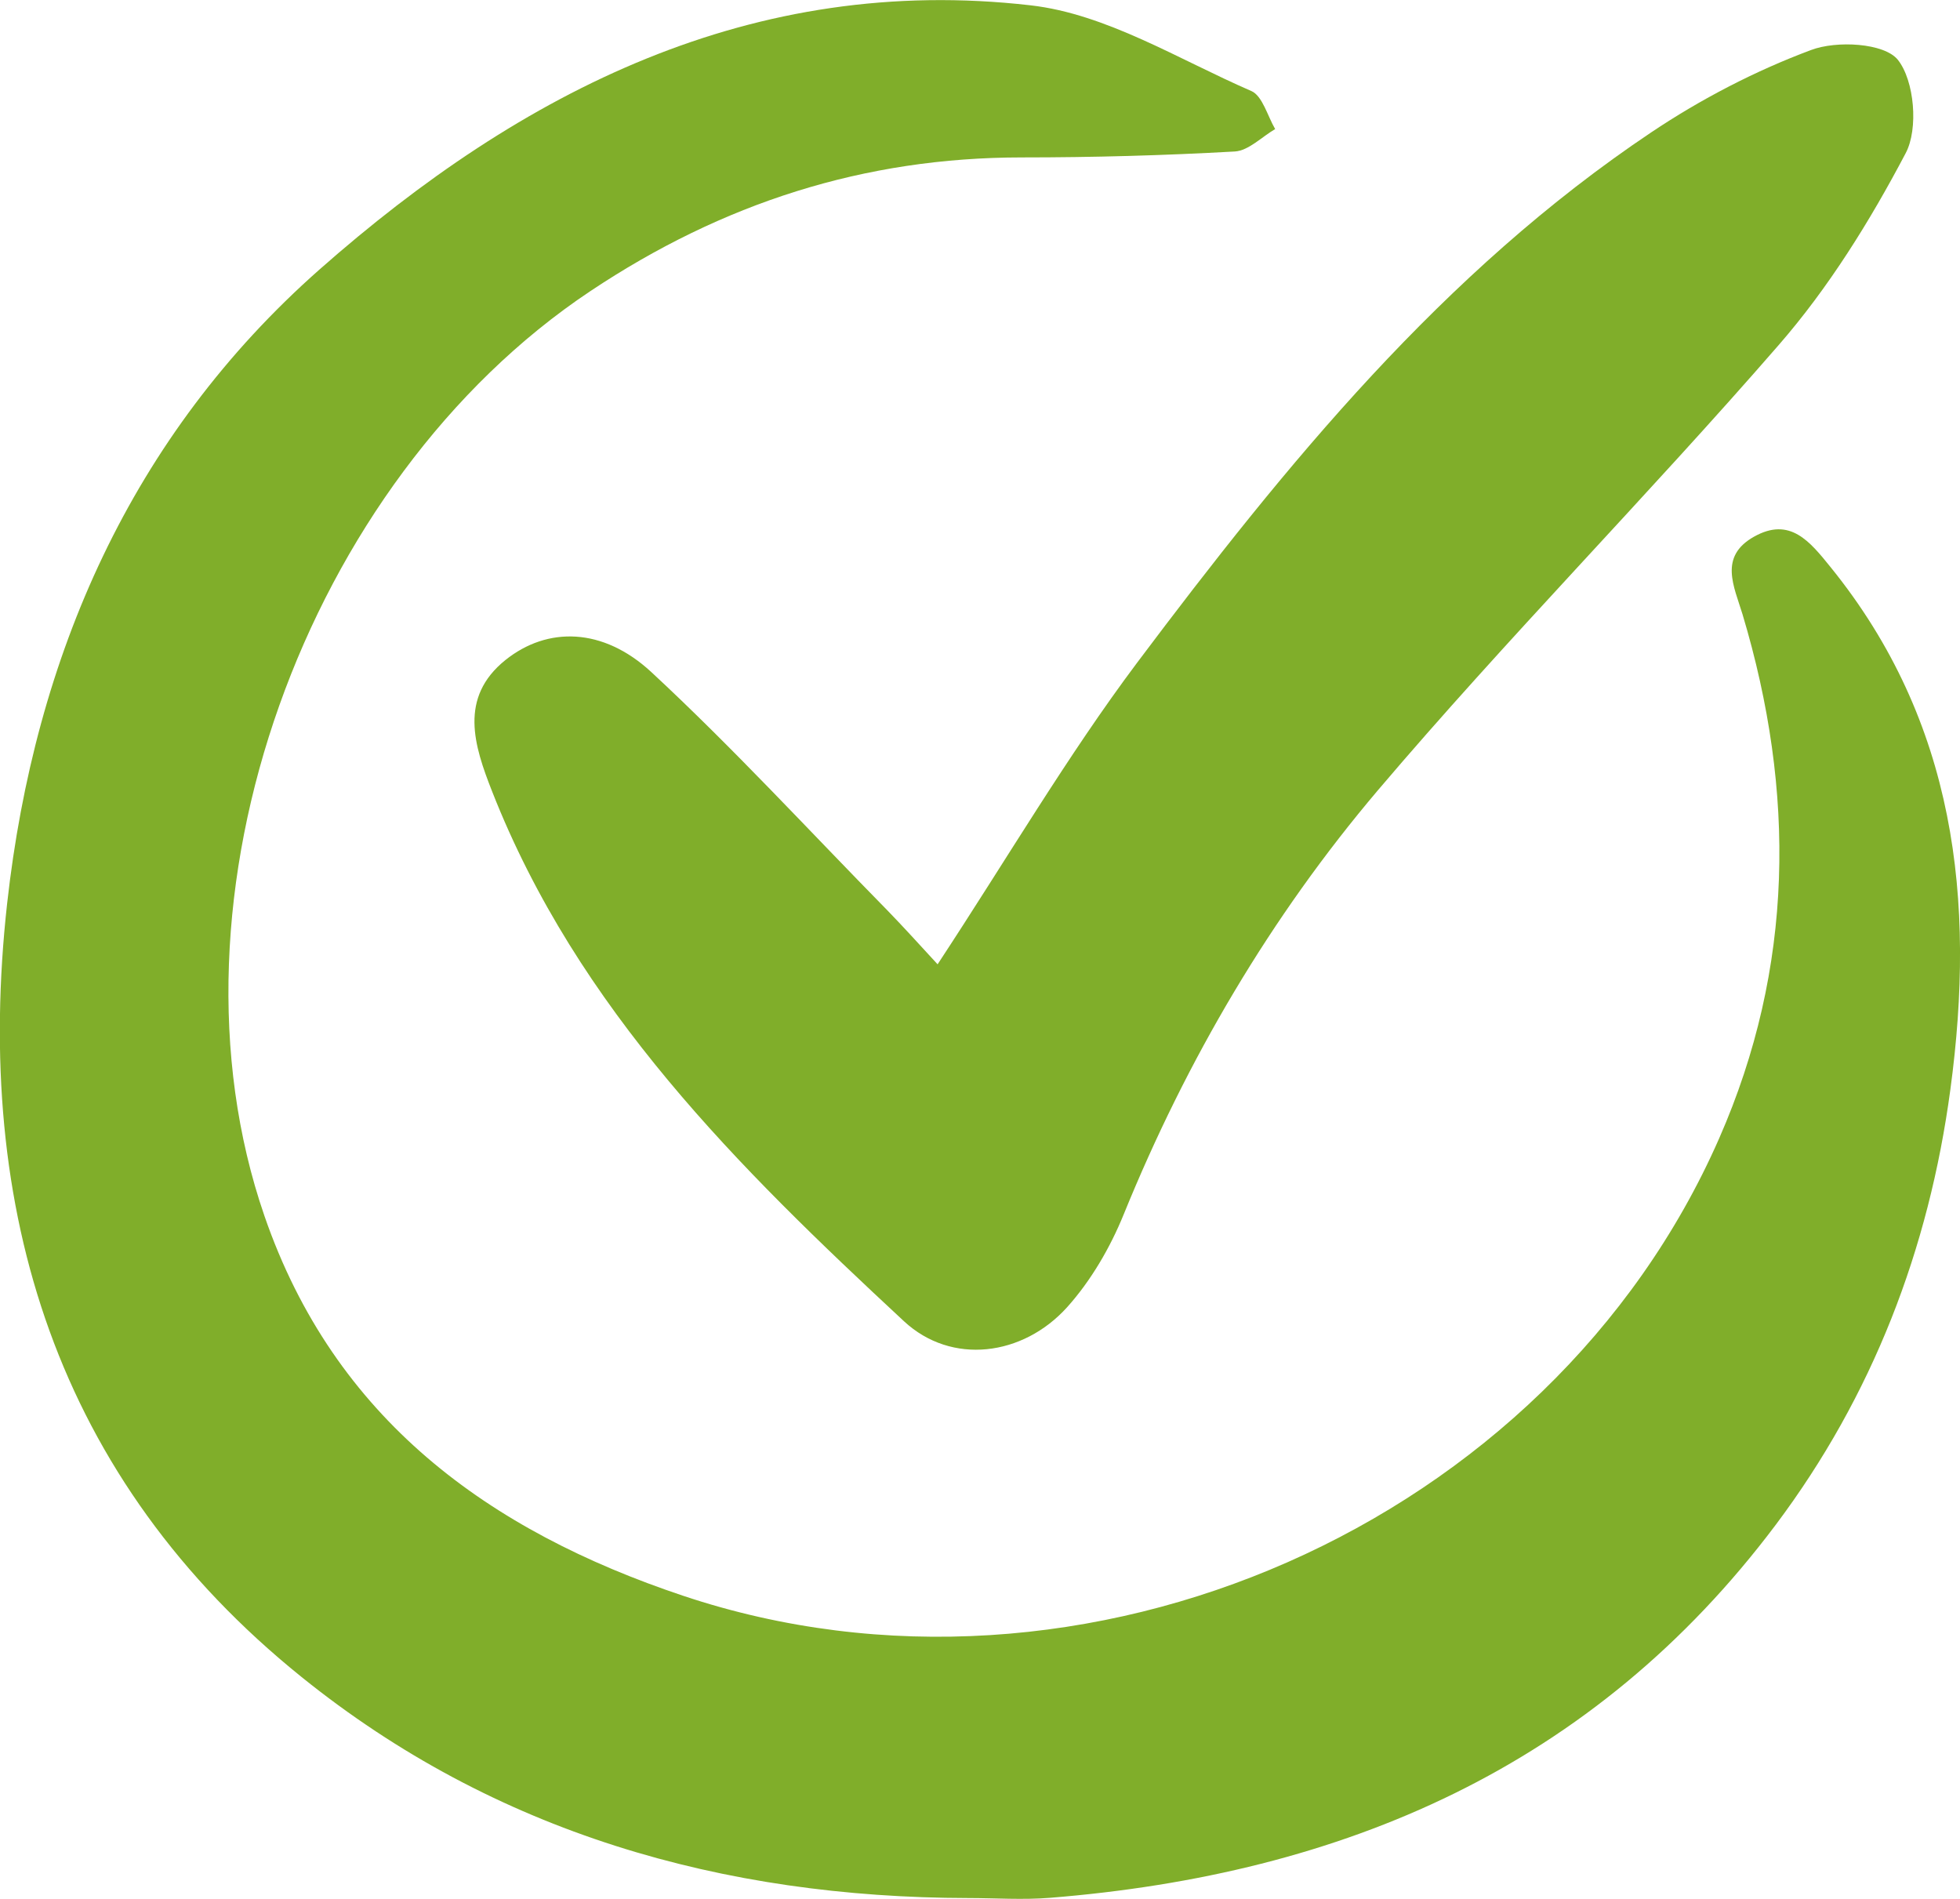 <svg width="32" height="31" viewBox="0 0 32 31" fill="none" xmlns="http://www.w3.org/2000/svg">
<g clip-path="url(#clip0_905_4140)">
<path d="M15.809 30.986C11.798 30.978 8.081 29.923 4.924 27.378C0.917 24.15 -0.44 19.751 0.117 14.745C0.567 10.711 2.139 7.117 5.217 4.399C8.524 1.482 12.291 -0.434 16.826 0.087C18.066 0.228 19.244 0.972 20.43 1.486C20.612 1.565 20.694 1.894 20.819 2.107C20.601 2.234 20.387 2.458 20.162 2.473C19.005 2.538 17.844 2.57 16.683 2.57C14.109 2.57 11.795 3.315 9.638 4.753C4.985 7.855 2.524 14.654 4.317 19.849C5.46 23.163 7.974 24.989 11.155 26.052C17.687 28.235 25.297 24.895 28.068 18.584C29.293 15.793 29.318 12.926 28.45 10.031C28.311 9.572 28.057 9.088 28.636 8.762C29.225 8.43 29.55 8.842 29.889 9.261C31.928 11.78 32.26 14.694 31.843 17.785C31.492 20.398 30.571 22.787 28.993 24.891C26.018 28.853 21.919 30.599 17.144 30.982C16.701 31.018 16.251 30.986 15.809 30.986Z" fill="#80AE2A"/>
<path d="M15.308 15.742C16.451 14.004 17.422 12.344 18.565 10.819C20.997 7.58 23.557 4.439 26.957 2.162C27.767 1.619 28.656 1.157 29.567 0.817C29.985 0.658 30.763 0.701 30.985 0.976C31.256 1.316 31.324 2.104 31.113 2.501C30.531 3.607 29.856 4.696 29.038 5.635C26.899 8.097 24.603 10.421 22.493 12.905C20.747 14.965 19.375 17.297 18.347 19.823C18.125 20.369 17.811 20.908 17.422 21.341C16.701 22.14 15.536 22.292 14.758 21.569C12.058 19.061 9.43 16.472 8.034 12.919C7.741 12.174 7.487 11.39 8.252 10.775C8.937 10.226 9.844 10.241 10.633 10.971C11.969 12.21 13.204 13.555 14.483 14.857C14.747 15.128 15.001 15.41 15.311 15.746L15.308 15.742Z" fill="#80AE2A"/>
</g>
<defs>
<clipPath id="clip0_905_4140">
<rect width="32" height="31" fill="white"/>
</clipPath>
</defs>
</svg>
